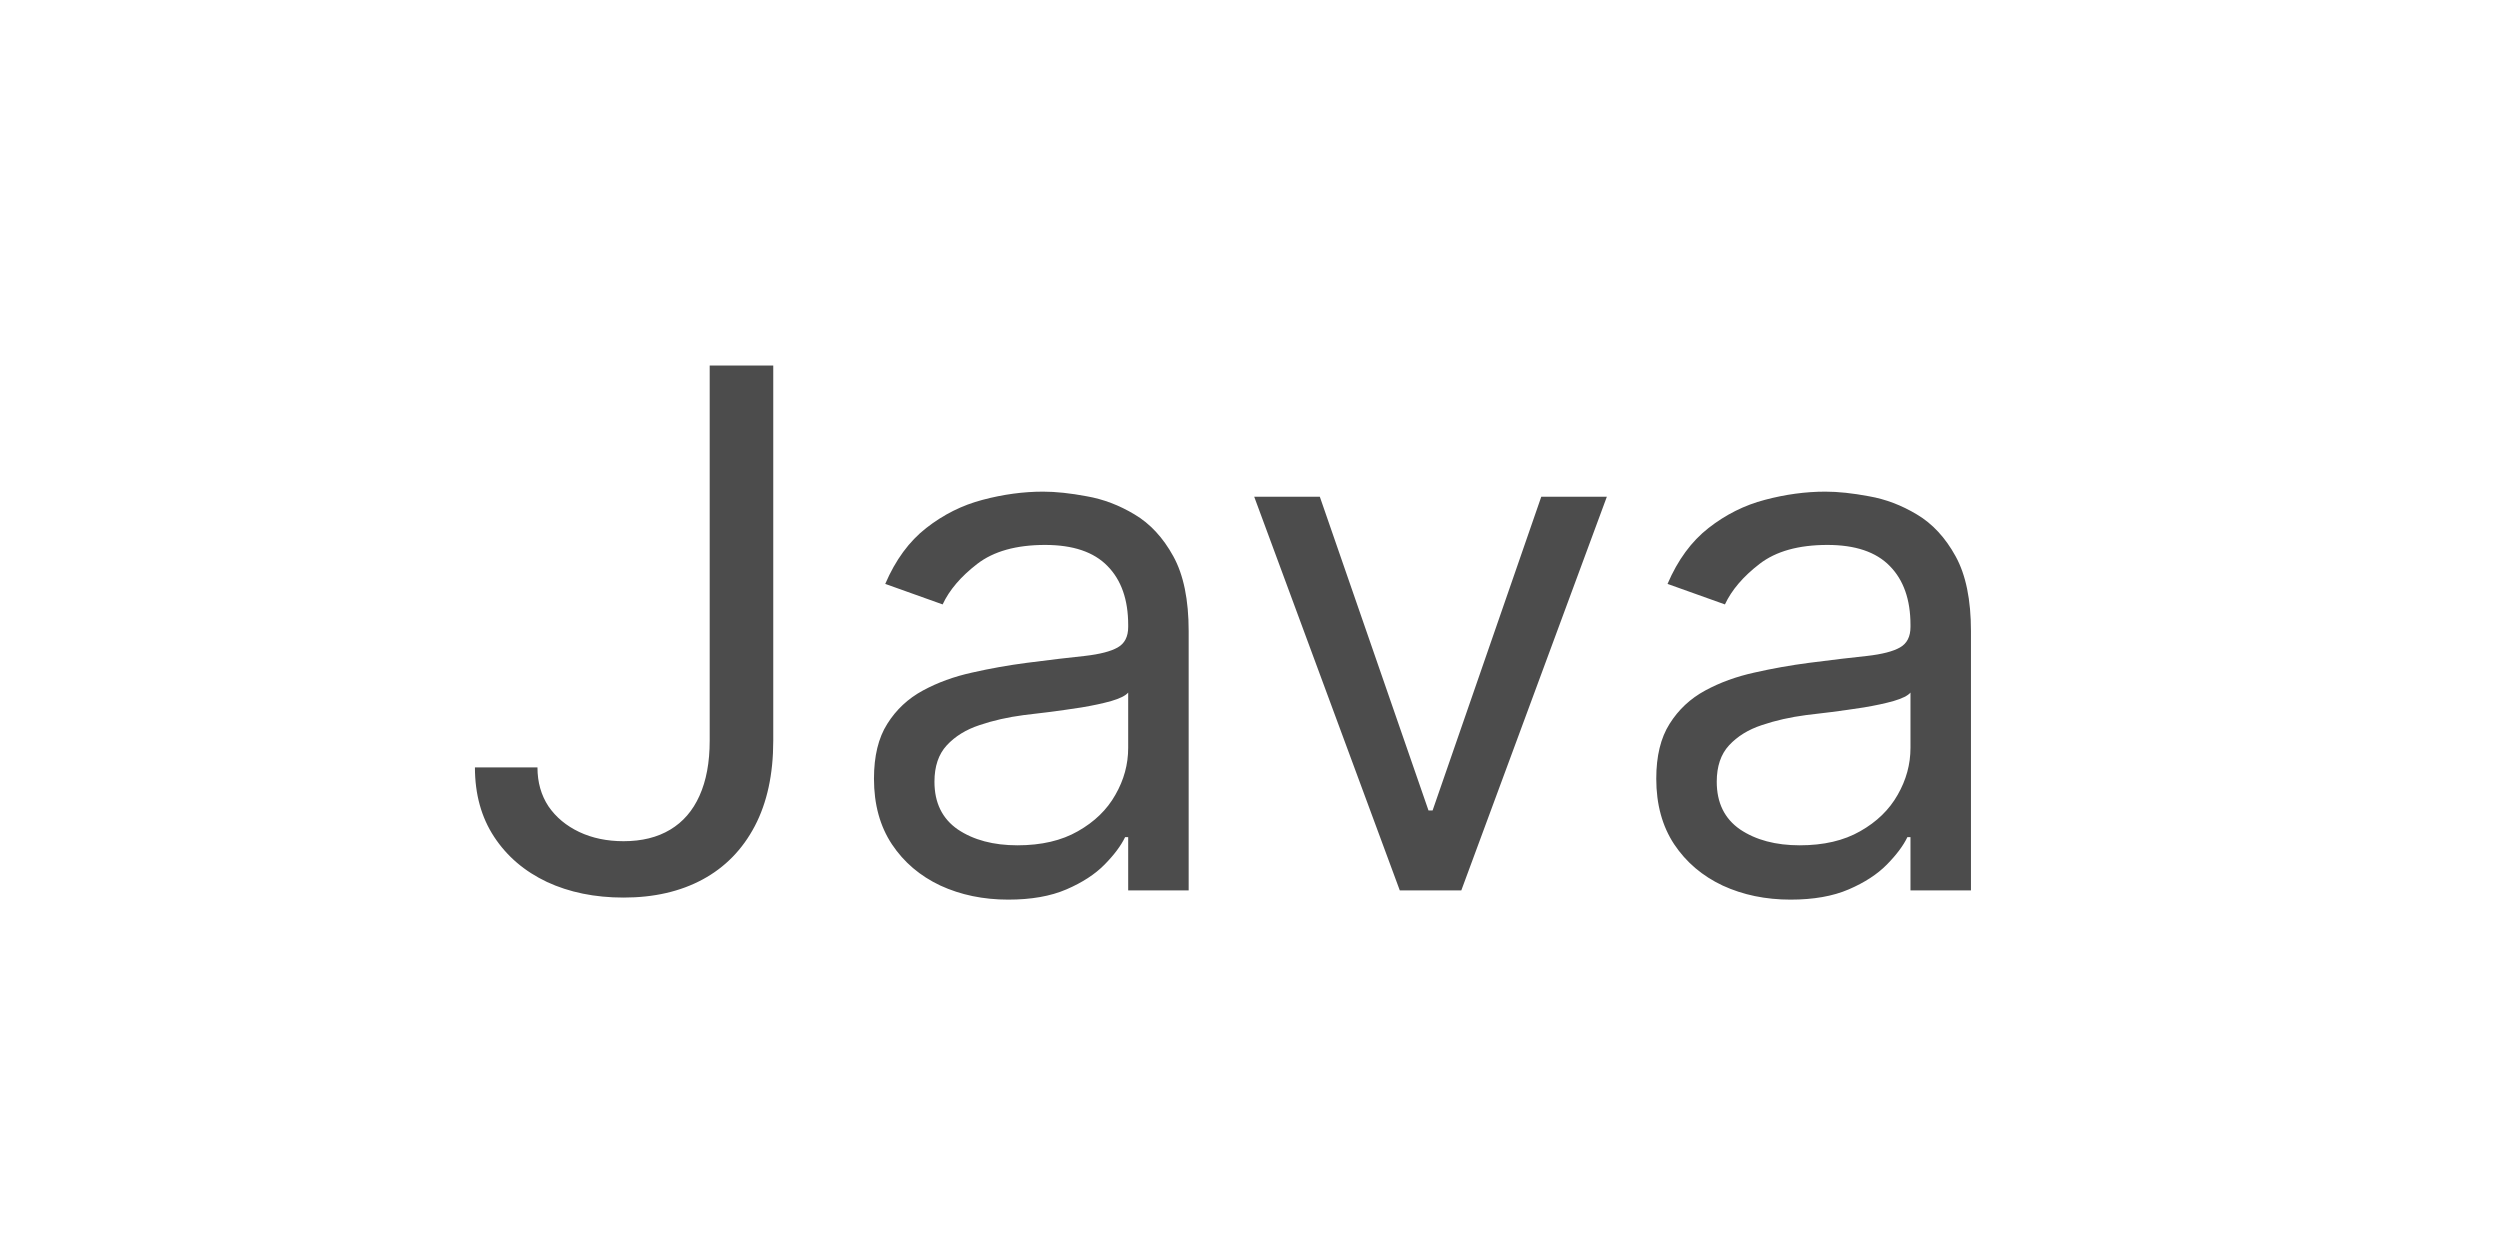 <?xml version="1.0" encoding="UTF-8"?> <svg xmlns="http://www.w3.org/2000/svg" width="73" height="36" viewBox="0 0 73 36" fill="none"><rect width="73" height="36" fill="white"></rect><path opacity="0.7" d="M20.723 10.674H22.579V21.63C22.579 22.608 22.399 23.438 22.04 24.122C21.681 24.805 21.174 25.324 20.521 25.678C19.867 26.032 19.096 26.209 18.208 26.209C17.37 26.209 16.624 26.057 15.971 25.753C15.317 25.444 14.803 25.005 14.429 24.436C14.055 23.867 13.868 23.191 13.868 22.408H15.694C15.694 22.842 15.801 23.221 16.016 23.546C16.235 23.865 16.535 24.114 16.914 24.294C17.293 24.473 17.724 24.563 18.208 24.563C18.742 24.563 19.196 24.451 19.57 24.226C19.945 24.002 20.229 23.673 20.424 23.239C20.623 22.8 20.723 22.263 20.723 21.63V10.674ZM29.441 26.269C28.713 26.269 28.052 26.132 27.458 25.858C26.864 25.578 26.393 25.177 26.044 24.653C25.694 24.124 25.52 23.486 25.52 22.737C25.52 22.079 25.649 21.545 25.909 21.136C26.168 20.722 26.515 20.398 26.949 20.163C27.383 19.928 27.862 19.754 28.386 19.639C28.915 19.519 29.446 19.425 29.98 19.355C30.678 19.265 31.244 19.198 31.678 19.153C32.117 19.103 32.437 19.02 32.636 18.906C32.841 18.791 32.943 18.591 32.943 18.307V18.247C32.943 17.509 32.741 16.935 32.337 16.526C31.938 16.117 31.332 15.912 30.519 15.912C29.675 15.912 29.014 16.097 28.535 16.466C28.056 16.835 27.72 17.23 27.525 17.649L25.849 17.05C26.148 16.351 26.547 15.808 27.046 15.418C27.55 15.024 28.099 14.75 28.693 14.595C29.291 14.436 29.88 14.356 30.459 14.356C30.828 14.356 31.252 14.401 31.731 14.491C32.215 14.575 32.681 14.752 33.13 15.022C33.584 15.291 33.961 15.698 34.26 16.242C34.56 16.785 34.709 17.514 34.709 18.427V26H32.943V24.444H32.853C32.734 24.693 32.534 24.96 32.255 25.244C31.975 25.529 31.604 25.77 31.14 25.97C30.676 26.17 30.11 26.269 29.441 26.269ZM29.71 24.683C30.409 24.683 30.997 24.546 31.476 24.271C31.96 23.997 32.325 23.643 32.569 23.209C32.819 22.775 32.943 22.318 32.943 21.839V20.223C32.868 20.313 32.704 20.395 32.449 20.47C32.2 20.54 31.91 20.602 31.581 20.657C31.257 20.707 30.94 20.752 30.631 20.792C30.326 20.826 30.079 20.856 29.89 20.881C29.431 20.941 29.002 21.038 28.603 21.173C28.209 21.303 27.889 21.5 27.645 21.764C27.405 22.024 27.286 22.378 27.286 22.827C27.286 23.441 27.513 23.905 27.967 24.219C28.426 24.528 29.007 24.683 29.71 24.683ZM46.92 14.505L42.67 26H40.874L36.623 14.505H38.539L41.712 23.665H41.832L45.005 14.505H46.92ZM52.284 26.269C51.556 26.269 50.895 26.132 50.301 25.858C49.707 25.578 49.236 25.177 48.886 24.653C48.537 24.124 48.363 23.486 48.363 22.737C48.363 22.079 48.492 21.545 48.752 21.136C49.011 20.722 49.358 20.398 49.792 20.163C50.226 19.928 50.705 19.754 51.229 19.639C51.758 19.519 52.289 19.425 52.823 19.355C53.521 19.265 54.087 19.198 54.522 19.153C54.961 19.103 55.28 19.02 55.479 18.906C55.684 18.791 55.786 18.591 55.786 18.307V18.247C55.786 17.509 55.584 16.935 55.18 16.526C54.781 16.117 54.175 15.912 53.362 15.912C52.518 15.912 51.857 16.097 51.379 16.466C50.9 16.835 50.563 17.23 50.368 17.649L48.692 17.05C48.991 16.351 49.39 15.808 49.889 15.418C50.393 15.024 50.942 14.75 51.536 14.595C52.134 14.436 52.723 14.356 53.302 14.356C53.671 14.356 54.095 14.401 54.574 14.491C55.058 14.575 55.524 14.752 55.973 15.022C56.427 15.291 56.804 15.698 57.103 16.242C57.403 16.785 57.552 17.514 57.552 18.427V26H55.786V24.444H55.696C55.577 24.693 55.377 24.96 55.098 25.244C54.818 25.529 54.447 25.77 53.983 25.97C53.519 26.17 52.953 26.269 52.284 26.269ZM52.553 24.683C53.252 24.683 53.84 24.546 54.319 24.271C54.803 23.997 55.167 23.643 55.412 23.209C55.661 22.775 55.786 22.318 55.786 21.839V20.223C55.711 20.313 55.547 20.395 55.292 20.47C55.043 20.54 54.754 20.602 54.424 20.657C54.1 20.707 53.783 20.752 53.474 20.792C53.169 20.826 52.922 20.856 52.733 20.881C52.274 20.941 51.845 21.038 51.446 21.173C51.052 21.303 50.732 21.5 50.488 21.764C50.248 22.024 50.129 22.378 50.129 22.827C50.129 23.441 50.356 23.905 50.81 24.219C51.269 24.528 51.85 24.683 52.553 24.683Z" fill="black"></path></svg> 